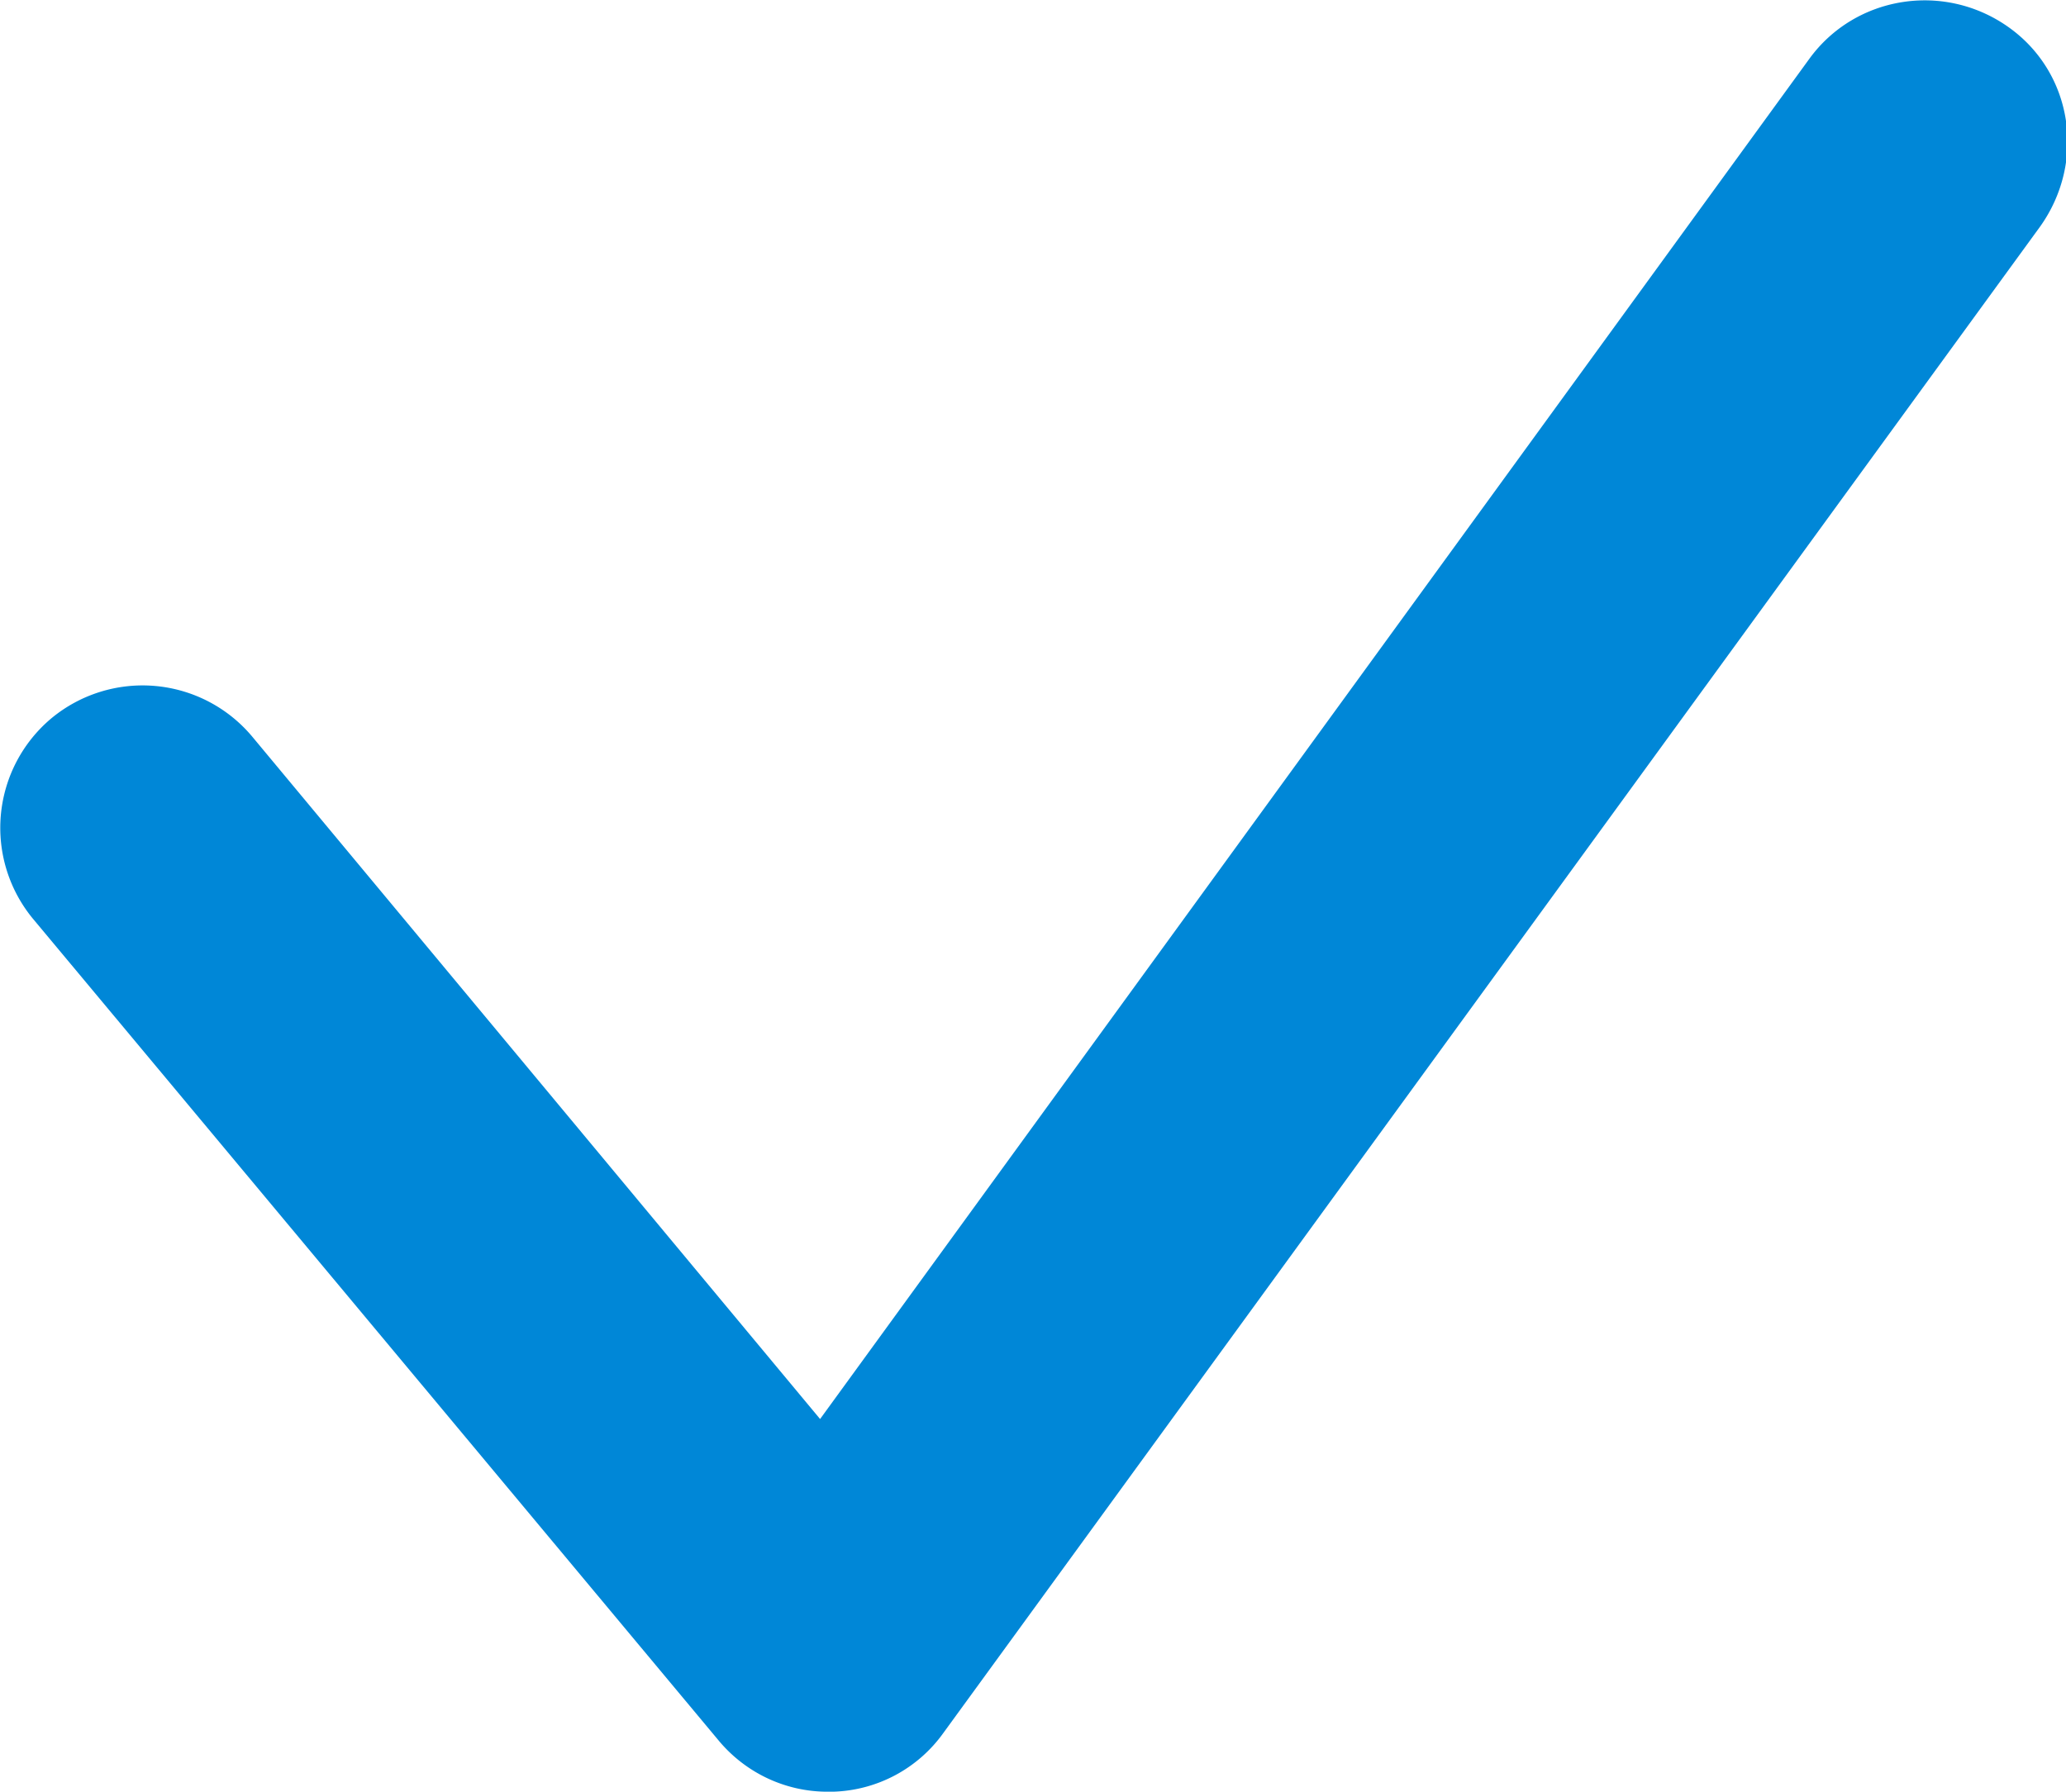 <svg xmlns="http://www.w3.org/2000/svg" viewBox="0 0 14.41 12.5"><path d="M5.77 12.5c-.29 0-.57-.13-.76-.36L.23 6.41a.997.997 0 0 1 .13-1.4.997.997 0 0 1 1.4.13L5.72 9.9l6.9-9.49c.32-.44.94-.54 1.39-.22s.54.94.22 1.39L6.58 12.09a.98.98 0 0 1-.77.41h-.03z" fill="#0087d7" stroke-width="0"/></svg>